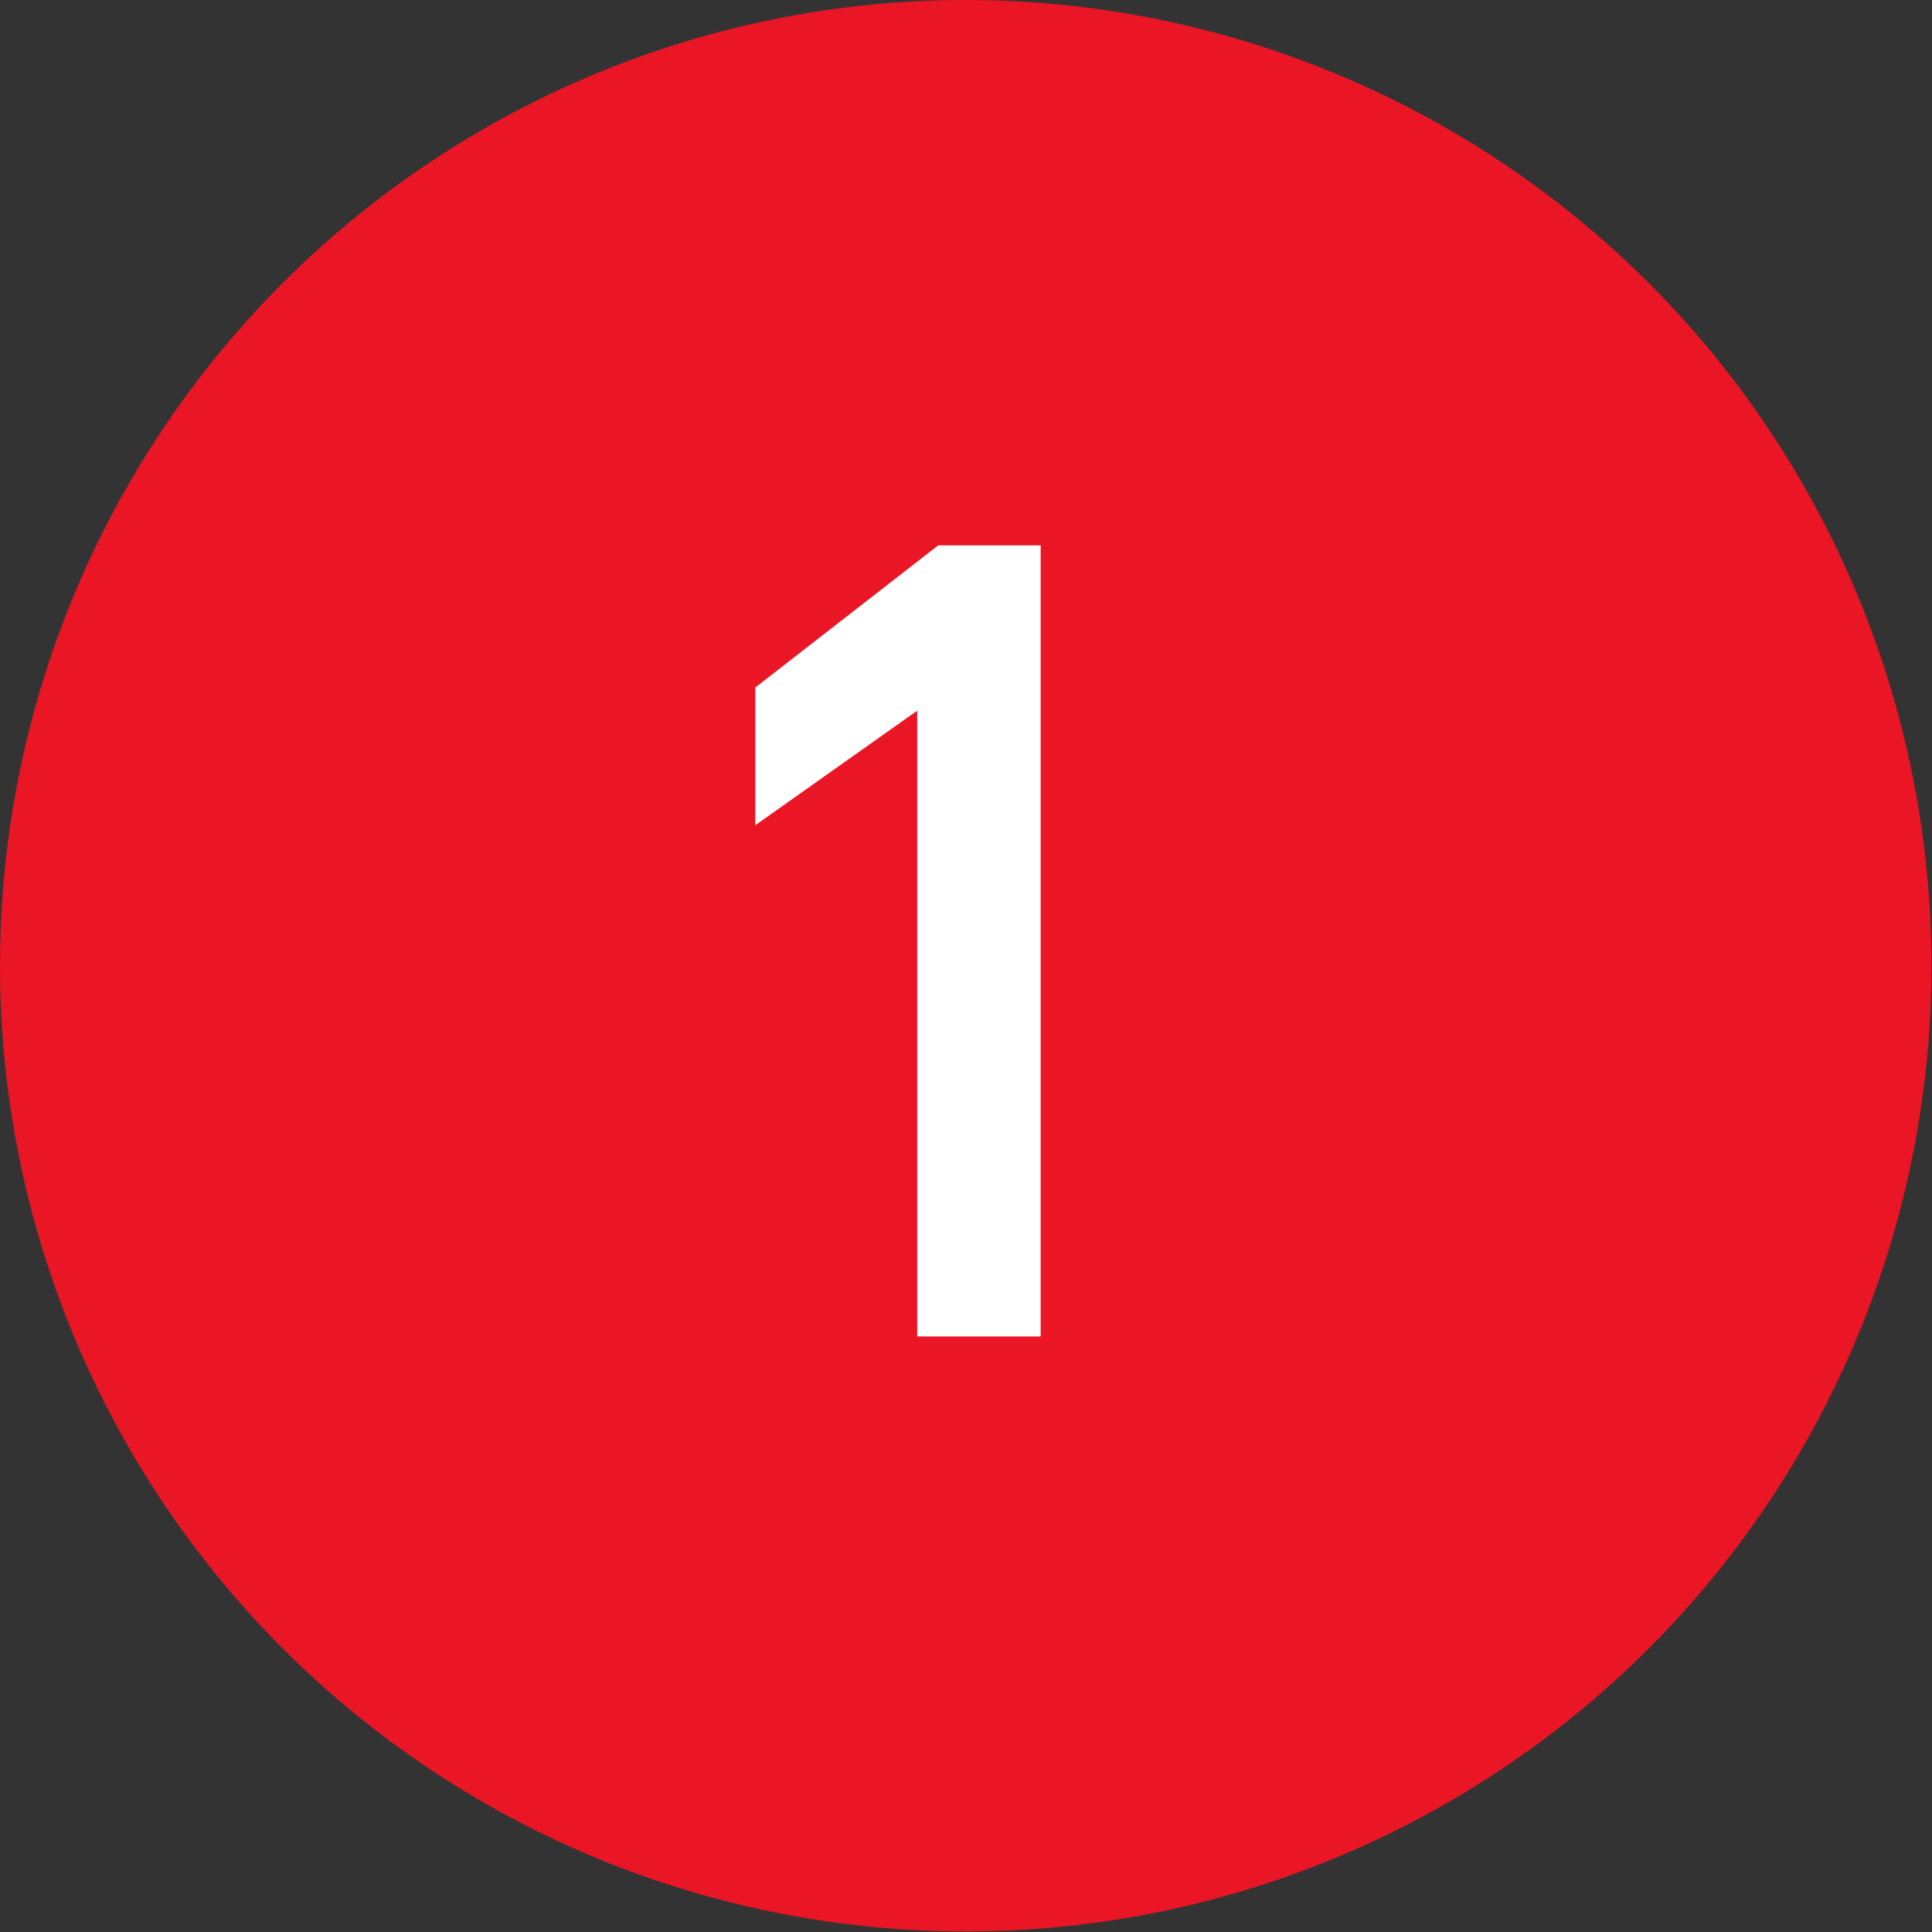 <svg xmlns="http://www.w3.org/2000/svg" id="Layer_1" version="1.1" viewBox="0 0 350.7 350.7">
  <rect x="0" y="0" width="350.7" height="350.7" fill="#333333" stroke="none"/>
  <defs>
    <style>
      .st0 {
        fill: #fff;
      }

      .st1 {
        fill: #eb1625;
      }
    </style>
  </defs>
  <circle class="st1" cx="175.3" cy="175.3" r="175.3"></circle>
  <path class="st0" d="M170.3,99h18.6v143.6h-22.4v-113.6l-29.4,20.8v-25l33.2-25.8Z"></path>
</svg>

